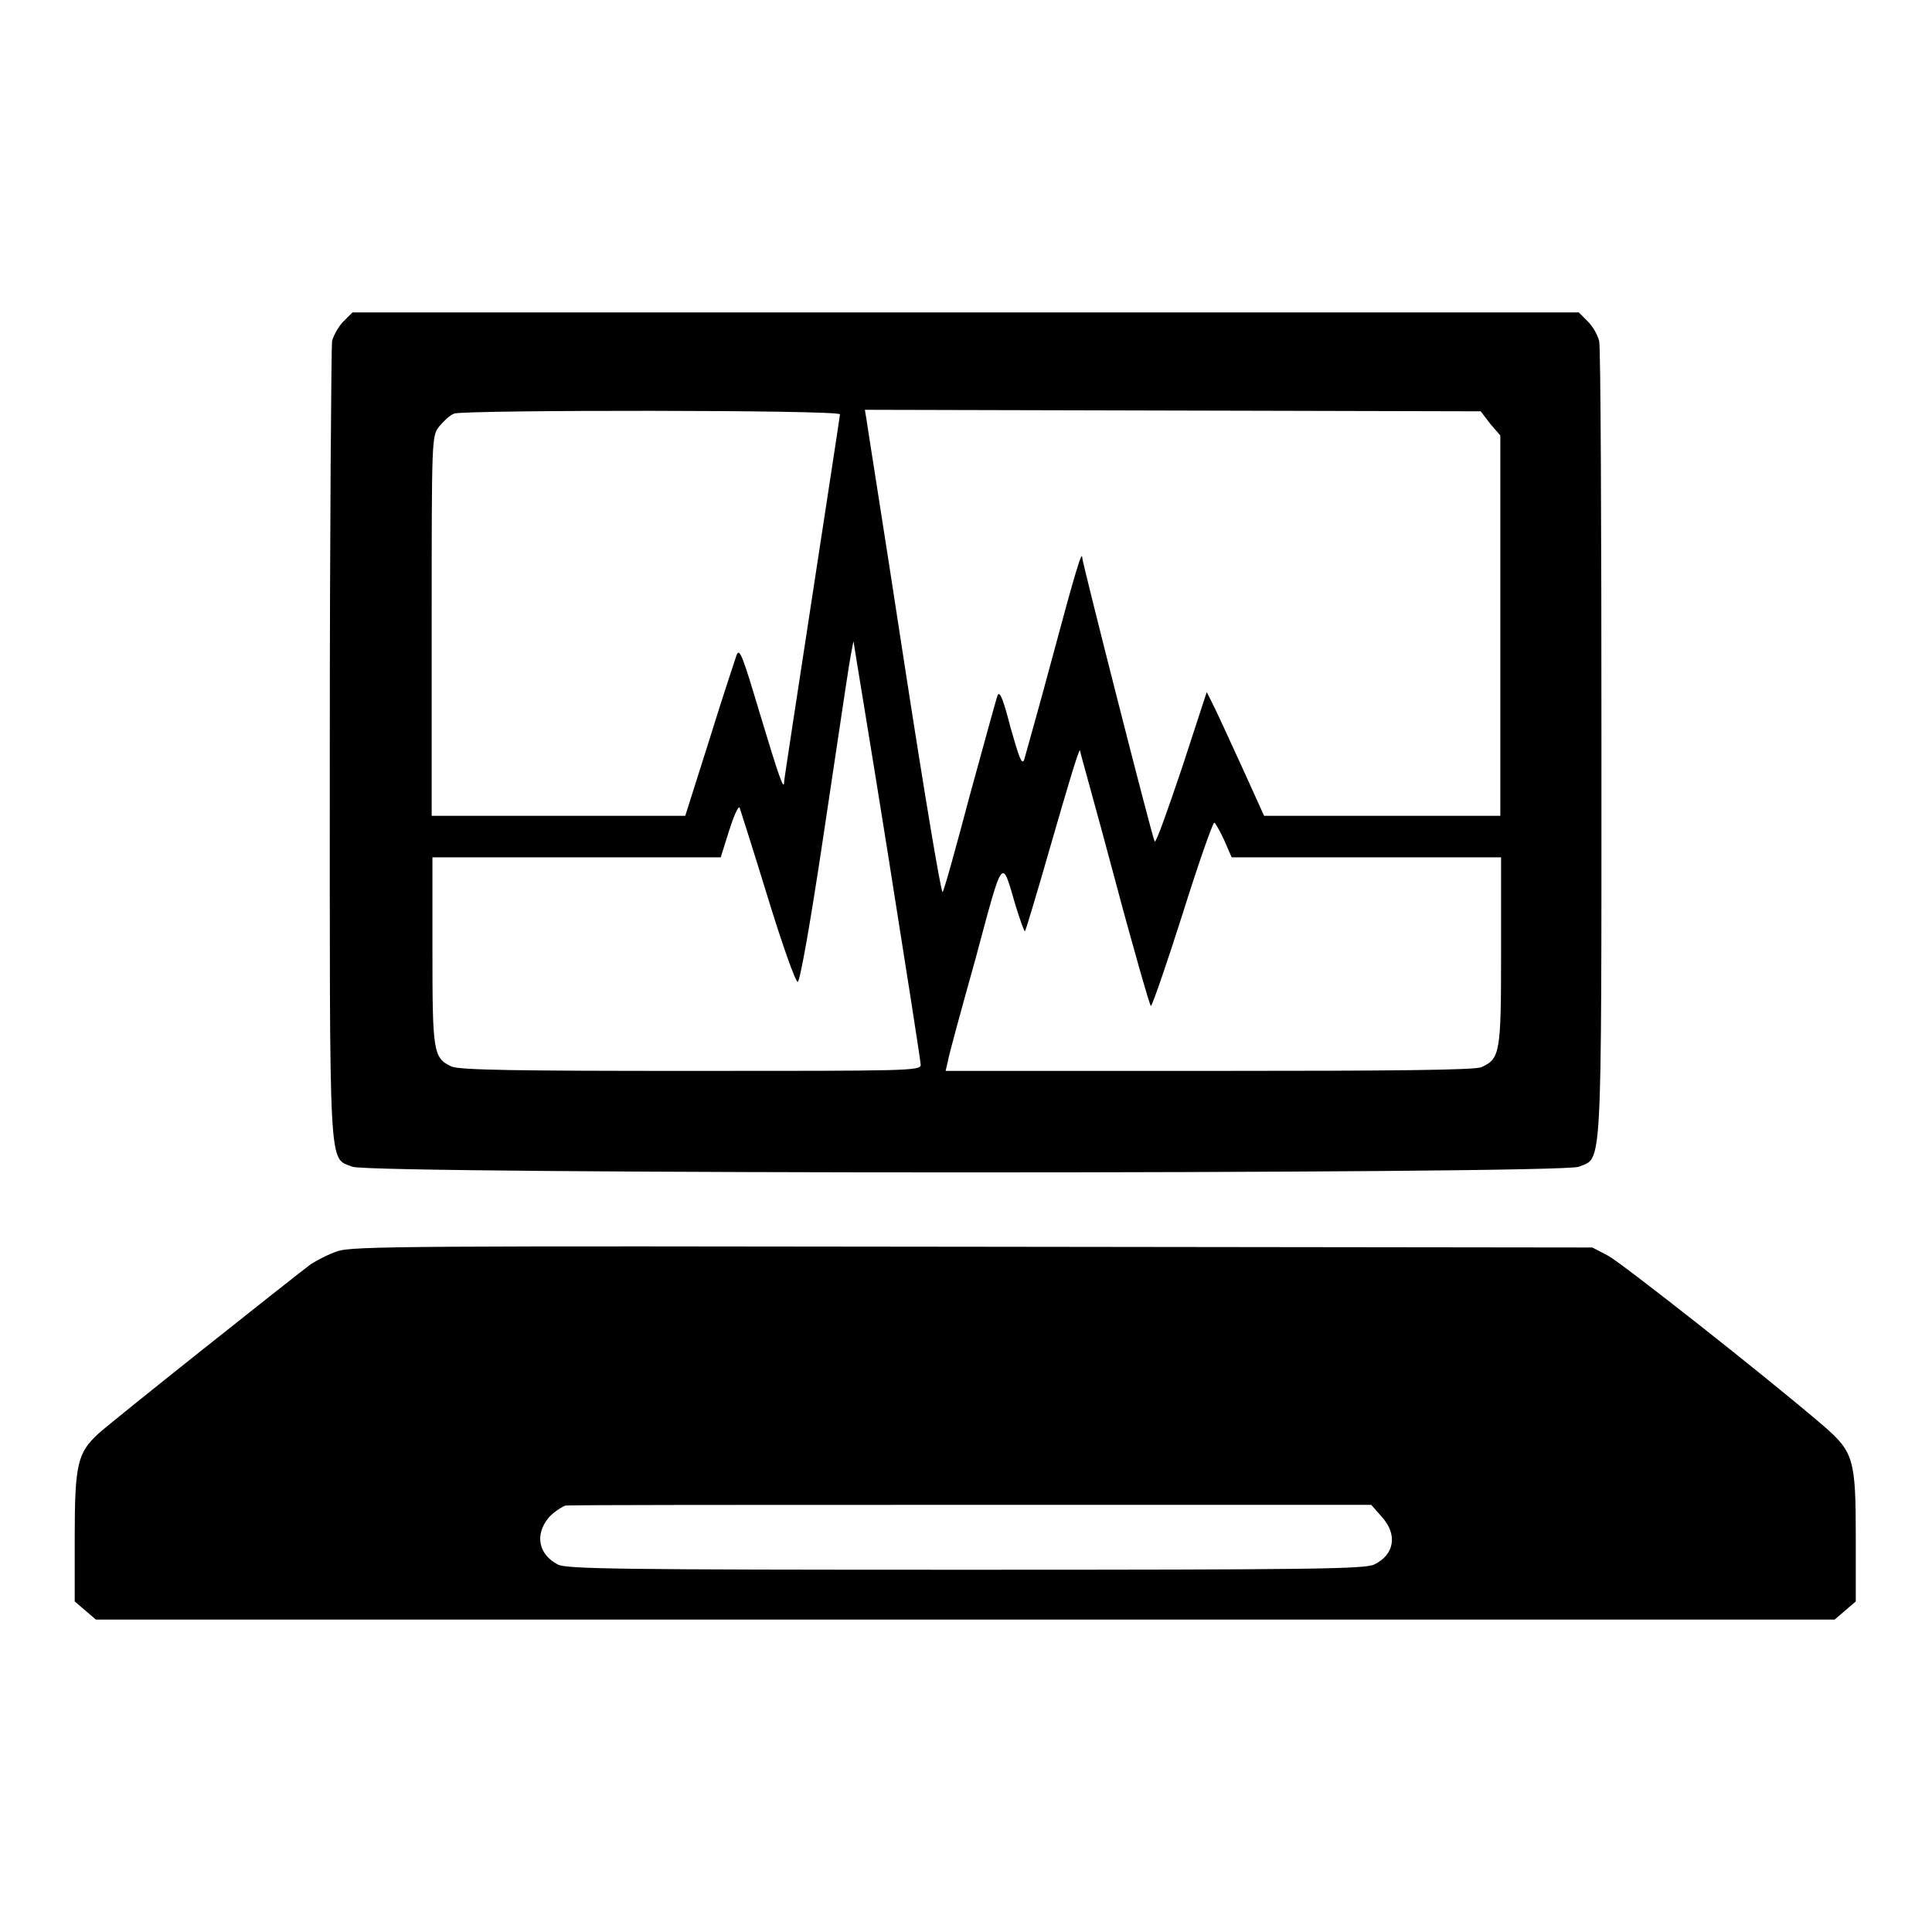 <?xml version="1.0" encoding="utf-8"?>
<!-- Svg Vector Icons : http://www.onlinewebfonts.com/icon -->
<!DOCTYPE svg PUBLIC "-//W3C//DTD SVG 1.1//EN" "http://www.w3.org/Graphics/SVG/1.1/DTD/svg11.dtd">
<svg version="1.1" xmlns="http://www.w3.org/2000/svg" xmlns:xlink="http://www.w3.org/1999/xlink" x="0px" y="0px" viewBox="0 0 256 256" enable-background="new 0 0 256 256" xml:space="preserve">
<g><g><g><path fill="#000000" d="M45.5,42.6c-0.6,0.6-1.3,1.8-1.5,2.6c-0.1,0.8-0.3,24.8-0.3,53.5c0,57.7-0.2,54.6,3,55.9c2.5,1,160.1,1,162.5,0c3.1-1.3,3,1.8,3-55.9c0-28.6-0.1-52.7-0.3-53.5c-0.2-0.8-0.8-1.9-1.5-2.6l-1.2-1.2H128H46.7L45.5,42.6z M111.3,54.9c0,0.2-1.7,11.2-3.7,24.3c-2,13.1-3.7,24.1-3.7,24.4c0,1.3-0.7-0.7-3.2-9c-2.3-7.7-2.7-8.8-3.1-7.8c-0.2,0.6-1.9,5.7-3.6,11.2l-3.2,10.1H74H57.2V82.9c0-25,0-25.1,1-26.4c0.6-0.7,1.4-1.5,2-1.7C61.5,54.3,111.3,54.3,111.3,54.9z M197.5,56.2l1.3,1.5v25.2v25.2h-15.7h-15.6l-2.9-6.4c-1.6-3.5-3.3-7.2-3.8-8.2l-0.9-1.8l-3.3,10.1c-1.9,5.6-3.4,9.9-3.6,9.7c-0.3-0.4-9.6-37-9.6-37.6c0-1.1-0.9,1.8-3.9,13c-1.9,7.1-3.7,13.4-3.8,13.8c-0.3,0.7-0.7-0.4-1.8-4.3c-0.9-3.5-1.4-4.9-1.7-4.3c-0.2,0.5-1.8,6.4-3.7,13.3c-1.8,6.8-3.4,12.6-3.6,12.8s-2.5-13.6-5.1-30.5c-2.6-17-4.9-31.4-5-32.2l-0.2-1.2l40.8,0.1l40.8,0.1L197.5,56.2z M117.6,112.8c2.4,15.1,4.4,27.9,4.4,28.3c0,0.8-1.8,0.8-30.5,0.8c-22.7,0-30.8-0.1-31.7-0.6c-2.4-1.1-2.5-2-2.5-15.4v-12.3h19.1h19.1l1.1-3.5c0.6-1.9,1.2-3.3,1.4-3.1c0.1,0.3,1.8,5.6,3.7,11.8c1.9,6.2,3.7,11.3,4,11.3c0.3,0,1.7-7.9,3.4-19.3c1.6-10.6,3.1-20.8,3.4-22.6c0.3-1.9,0.6-3.3,0.6-3.2C113.1,85.2,115.2,97.7,117.6,112.8z M147.7,116.4c2.5,9.4,4.7,17,4.8,16.9c0.2-0.1,2.1-5.6,4.2-12.2c2.1-6.7,4-12.1,4.2-12.1c0.1,0,0.7,1,1.3,2.3l1,2.3h17.8h17.9V126c0,13.4-0.1,14.3-2.6,15.4c-0.8,0.4-11.9,0.5-36,0.5h-35l0.3-1.3c0.1-0.7,1.8-6.9,3.7-13.7c3.7-13.8,3.4-13.3,5.3-6.8c0.6,1.9,1.1,3.3,1.2,3.3c0.1,0,1.7-5.4,3.6-12c1.9-6.6,3.5-12,3.7-12C143,99.3,145.2,107,147.7,116.4z"/><path fill="#000000" d="M44.7,165.8c-1.2,0.4-2.7,1.2-3.5,1.7c-1.9,1.4-26.6,21-28.2,22.5c-2.7,2.5-3.1,4-3.1,13.6v8.6l1.4,1.2l1.4,1.2H128h115.1l1.4-1.2l1.4-1.2v-8.6c0-10.2-0.3-11.2-4.2-14.6c-7.8-6.7-26.9-21.7-28.6-22.6l-2.1-1.1l-82.1-0.1C55.2,165.1,46.6,165.1,44.7,165.8z M183.1,201c2.1,2.3,1.7,5-1,6.3c-1.2,0.6-8,0.7-54.1,0.7c-46.2,0-53-0.1-54.1-0.7c-2.5-1.3-3.1-3.9-1.2-6.2c0.6-0.7,1.7-1.4,2.2-1.6c0.6-0.1,24.8-0.1,53.9-0.1l52.9,0L183.1,201z"/></g></g></g>
</svg>